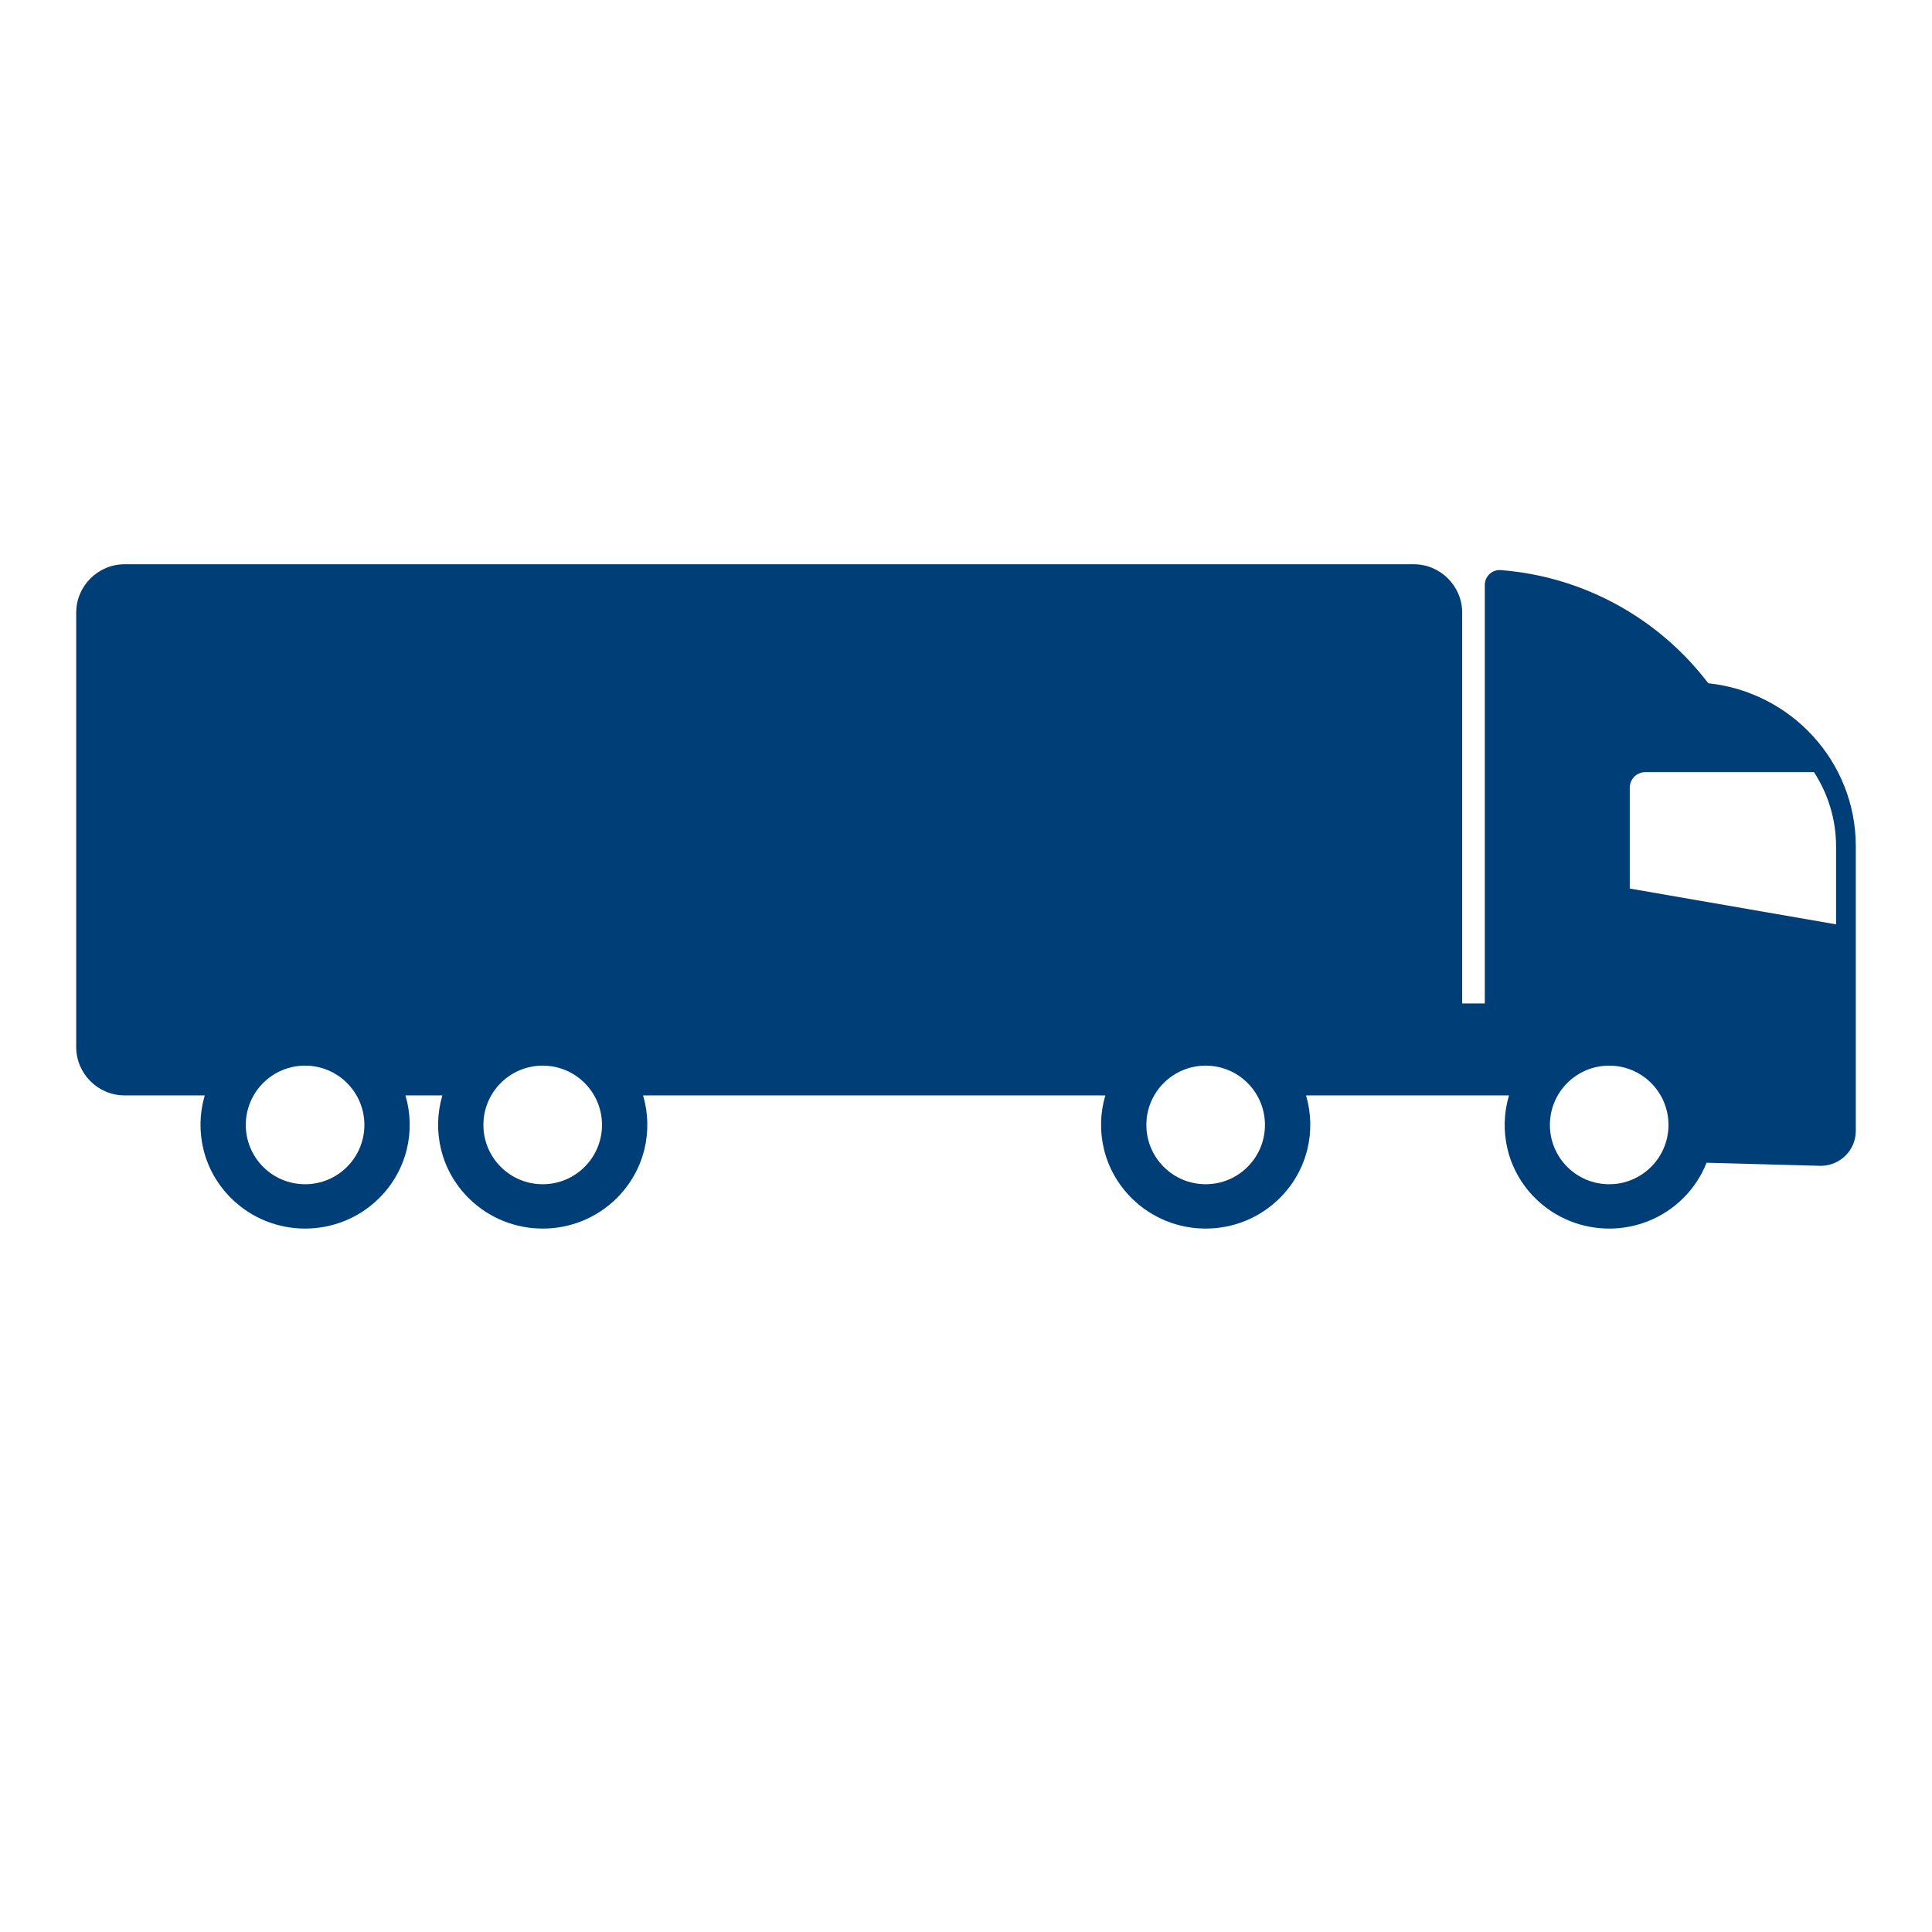 <svg xmlns="http://www.w3.org/2000/svg" id="Iconograf&#xED;a_Planos" viewBox="0 0 453.54 453.54"><defs><style>.cls-1{fill:#003e77;}</style></defs><path class="cls-1" d="m62.38,321.08s0,0,0,0c0,0,0,0,0,0Z"></path><path class="cls-1" d="m401.03,160.41c-11.35-14.92-28.81-25.02-48.71-26.58-2.03-.16-3.76,1.46-3.76,3.48v98.25h-5.31v-91.74c0-6.25-5.11-11.36-11.37-11.36H29.26c-6.25,0-11.37,5.11-11.37,11.36v101.97c0,6.25,5.11,11.36,11.37,11.36h18.81c-2.46,8.28-.4,17.6,6.19,24.13,9.59,9.51,25.14,9.51,34.73,0,6.59-6.53,8.65-15.86,6.19-24.13h8.67c-2.46,8.28-.4,17.6,6.19,24.13,9.59,9.51,25.14,9.51,34.73,0,6.59-6.53,8.65-15.86,6.19-24.13h108.52c-2.46,8.28-.4,17.6,6.19,24.13,9.59,9.51,25.14,9.51,34.73,0,6.59-6.53,8.65-15.86,6.19-24.13h47.65c-2.47,8.28-.43,17.6,6.16,24.13,9.59,9.51,25.14,9.51,34.73,0,2.47-2.45,4.29-5.29,5.49-8.32l26.78.72c4.56,0,8.25-3.66,8.25-8.18v-66.86c0-19.84-15.15-36.17-34.61-38.24Zm-329.41,117.59c-7.69,0-13.92-6.23-13.92-13.92s6.23-13.92,13.92-13.92,13.92,6.23,13.92,13.92-6.23,13.92-13.92,13.92Zm55.78,0c-7.69,0-13.92-6.23-13.92-13.92s6.23-13.92,13.92-13.92,13.92,6.23,13.92,13.92-6.23,13.92-13.92,13.92Zm155.63,0c-7.69,0-13.92-6.23-13.92-13.92s6.23-13.92,13.92-13.92,13.92,6.23,13.92,13.92-6.23,13.92-13.92,13.92Zm94.73,0c-7.69,0-13.92-6.23-13.92-13.92s6.23-13.92,13.92-13.92,13.92,6.23,13.92,13.92-6.23,13.92-13.92,13.92Zm53.25-61.01l-48.42-8.4v-23.69c0-2.01,1.64-3.64,3.67-3.64h39.58c3.27,5.04,5.18,11.03,5.18,17.46v18.26Z"></path></svg>